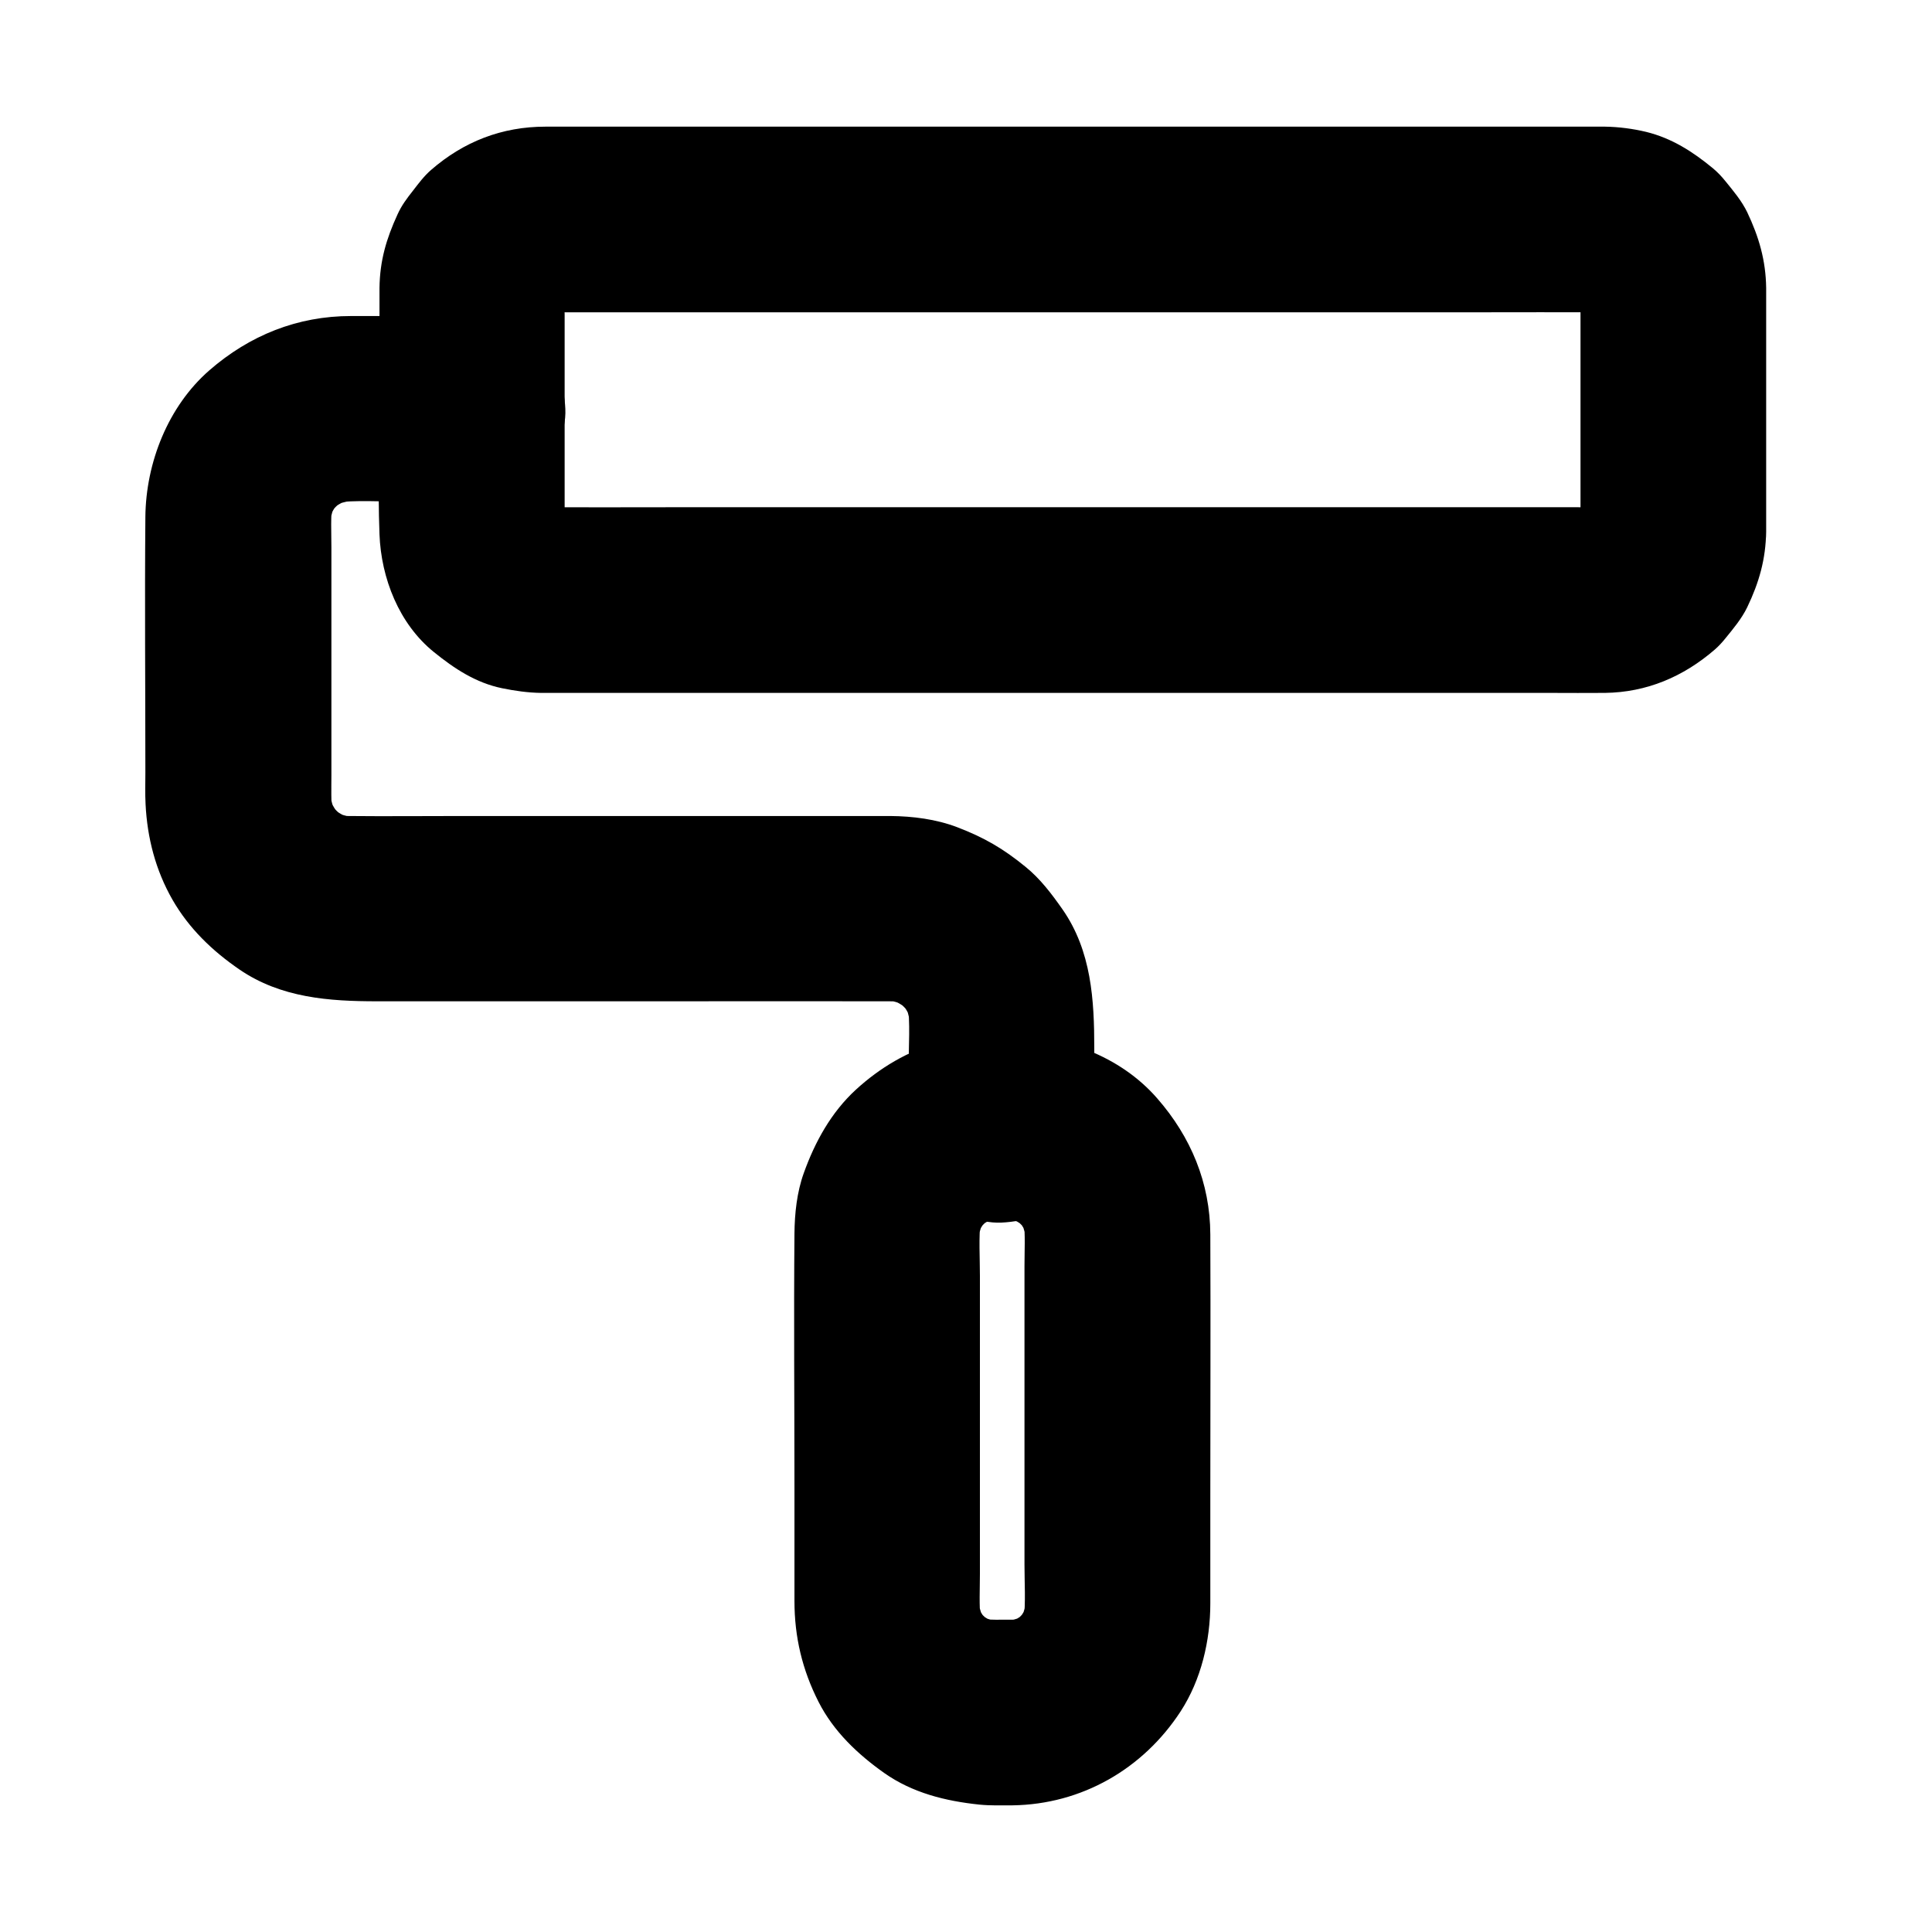 <?xml version="1.0" encoding="UTF-8"?>
<!-- Uploaded to: SVG Repo, www.svgrepo.com, Generator: SVG Repo Mixer Tools -->
<svg fill="#000000" width="800px" height="800px" version="1.1" viewBox="144 144 512 512" xmlns="http://www.w3.org/2000/svg">
 <g>
  <path d="m562.85 284.92c0 0.887-0.098 1.77-0.195 2.656 0.297-2.164 0.59-4.379 0.887-6.543-0.246 1.523-0.641 2.953-1.23 4.379 0.836-1.969 1.672-3.938 2.461-5.856-0.59 1.379-1.328 2.656-2.215 3.836 1.277-1.672 2.559-3.297 3.836-4.969-1.031 1.328-2.215 2.508-3.59 3.543 1.672-1.277 3.297-2.559 4.969-3.836-1.23 0.887-2.461 1.625-3.836 2.215 1.969-0.836 3.938-1.672 5.856-2.461-1.426 0.59-2.856 0.984-4.379 1.23 2.164-0.297 4.379-0.59 6.543-0.887-3.199 0.395-6.496 0.195-9.691 0.195h-20.418-67.699-82.164-70.996c-11.168 0-22.336 0.051-33.504 0-0.984 0-2.016-0.051-3-0.195 2.164 0.297 4.379 0.59 6.543 0.887-1.523-0.246-2.953-0.641-4.379-1.23 1.969 0.836 3.938 1.672 5.856 2.461-1.379-0.59-2.656-1.328-3.836-2.215 1.672 1.277 3.297 2.559 4.969 3.836-1.328-1.031-2.508-2.215-3.543-3.543 1.277 1.672 2.559 3.297 3.836 4.969-0.887-1.23-1.625-2.461-2.215-3.836 0.836 1.969 1.672 3.938 2.461 5.856-0.59-1.426-0.984-2.856-1.23-4.379 0.297 2.164 0.59 4.379 0.887 6.543-0.344-2.754-0.195-5.559-0.195-8.316v-15.844-35.965c0-3.246-0.246-6.594 0.195-9.84-0.297 2.164-0.59 4.379-0.887 6.543 0.246-1.523 0.641-2.953 1.23-4.379-0.836 1.969-1.672 3.938-2.461 5.856 0.59-1.379 1.328-2.656 2.215-3.836-1.277 1.672-2.559 3.297-3.836 4.969 1.031-1.328 2.215-2.508 3.543-3.543-1.672 1.277-3.297 2.559-4.969 3.836 1.23-0.887 2.461-1.625 3.836-2.215-1.969 0.836-3.938 1.672-5.856 2.461 1.426-0.59 2.856-0.984 4.379-1.23-2.164 0.297-4.379 0.59-6.543 0.887 3.199-0.395 6.496-0.195 9.691-0.195h20.418 67.699 82.164 70.996c11.168 0 22.336-0.051 33.504 0 0.984 0 2.016 0.051 3 0.195-2.164-0.297-4.379-0.59-6.543-0.887 1.523 0.246 2.953 0.641 4.379 1.23-1.969-0.836-3.938-1.672-5.856-2.461 1.379 0.59 2.656 1.328 3.836 2.215-1.672-1.277-3.297-2.559-4.969-3.836 1.328 1.031 2.508 2.215 3.59 3.543-1.277-1.672-2.559-3.297-3.836-4.969 0.887 1.23 1.625 2.461 2.215 3.836-0.836-1.969-1.672-3.938-2.461-5.856 0.59 1.426 0.984 2.856 1.23 4.379-0.297-2.164-0.59-4.379-0.887-6.543 0.344 2.707 0.195 5.461 0.195 8.168v15.301 35.523 8.316c0 6.297 2.754 12.941 7.184 17.418 4.281 4.281 11.266 7.477 17.418 7.184 6.348-0.297 12.941-2.363 17.418-7.184 4.43-4.82 7.184-10.727 7.184-17.418v-39.113-21.992-3.492c-0.098-7.332-1.918-13.531-5.019-20.074-1.477-3.051-3.691-5.656-5.805-8.266-1.031-1.277-2.066-2.363-3.297-3.394-5.312-4.379-10.875-7.969-17.711-9.645-3.492-0.836-7.281-1.328-10.875-1.379h-1.328-7.527-31.293-46.84-54.27-54.219-46.738-31.145-7.43c-11.512 0-21.648 3.938-30.309 11.465-1.871 1.625-3.246 3.492-4.773 5.461-1.625 2.066-3.051 3.938-4.133 6.348-2.953 6.445-4.676 12.203-4.773 19.484v3.738 22.238c0 13.086-0.492 26.273 0 39.312 0.441 11.609 5.164 23.715 14.414 31.191 5.41 4.379 11.121 8.168 18.105 9.594 3.344 0.688 6.84 1.18 10.234 1.23h4.379 26.422 43.789 53.137 55.203 49.102 35.57c4.82 0 9.594 0.051 14.414 0 11.07-0.148 20.762-4.281 29.078-11.465 1.031-0.887 1.969-1.918 2.805-2.953 2.117-2.609 4.328-5.215 5.805-8.266 3.148-6.543 4.922-12.742 5.019-20.074 0.098-6.25-2.805-13.039-7.184-17.418-4.281-4.281-11.266-7.477-17.418-7.184-13.523 0.645-24.348 10.828-24.594 24.652z"/>
  <path d="m269.12 227.75h-32.078c-14.219 0-26.914 5.117-37.59 14.414-10.922 9.543-16.777 24.453-16.926 38.77-0.195 22.633 0 45.215 0 67.848 0 2.754-0.098 5.559 0.051 8.316 0.441 8.953 2.656 17.516 7.133 25.34 4.379 7.625 10.578 13.578 17.762 18.5 11.02 7.527 23.762 8.414 36.508 8.414h75.422c20.074 0 40.148-0.051 60.223 0 1.523 0 3.102 0.098 4.625 0.297-2.164-0.297-4.379-0.59-6.543-0.887 2.41 0.344 4.723 0.984 7.035 1.918-1.969-0.836-3.938-1.672-5.856-2.461 2.41 1.031 4.625 2.312 6.742 3.887-1.672-1.277-3.297-2.559-4.969-3.836 2.066 1.625 3.836 3.394 5.461 5.461-1.277-1.672-2.559-3.297-3.836-4.969 1.426 1.918 2.609 3.938 3.59 6.102-0.836-1.969-1.672-3.938-2.461-5.856 0.934 2.262 1.574 4.527 1.969 6.938-0.297-2.164-0.59-4.379-0.887-6.543 0.789 5.758 0.297 11.758 0.297 17.562v16.434c0 6.297 2.754 12.941 7.184 17.418 4.281 4.281 11.266 7.477 17.418 7.184 6.348-0.297 12.941-2.363 17.418-7.184 4.43-4.82 7.184-10.727 7.184-17.418v-21.551c0-12.84-0.738-25.828-8.414-36.852-2.856-4.082-5.902-8.117-9.789-11.266-5.953-4.871-10.973-7.773-18.156-10.527-5.559-2.117-11.758-2.902-17.664-2.953h-10.086-47.922-56.039c-9.84 0-19.68 0.098-29.52 0-1.426 0-2.856-0.098-4.231-0.297 2.164 0.297 4.379 0.59 6.543 0.887-2.41-0.395-4.723-1.031-6.988-1.969 1.969 0.836 3.938 1.672 5.856 2.461-2.41-1.031-4.625-2.363-6.691-3.938 1.672 1.277 3.297 2.559 4.969 3.836-1.871-1.477-3.543-3.148-5.019-5.019 1.277 1.672 2.559 3.297 3.836 4.969-1.574-2.066-2.902-4.281-3.938-6.691 0.836 1.969 1.672 3.938 2.461 5.856-0.934-2.262-1.574-4.574-1.969-6.988 0.297 2.164 0.59 4.379 0.887 6.543-0.441-3.445-0.297-6.938-0.297-10.43v-18.352-42.066c0-4.035-0.246-8.215 0.297-12.203-0.297 2.164-0.59 4.379-0.887 6.543 0.395-2.41 1.031-4.676 1.969-6.938-0.836 1.969-1.672 3.938-2.461 5.856 0.934-2.164 2.117-4.184 3.543-6.102-1.277 1.672-2.559 3.297-3.836 4.969 1.574-2.016 3.394-3.836 5.41-5.41-1.672 1.277-3.297 2.559-4.969 3.836 1.918-1.426 3.938-2.609 6.102-3.59-1.969 0.836-3.938 1.672-5.856 2.461 2.461-1.031 4.969-1.723 7.578-2.117-2.164 0.297-4.379 0.59-6.543 0.887 6.25-0.789 12.793-0.297 19.09-0.297h17.957c6.297 0 12.941-2.754 17.418-7.184 4.281-4.281 7.477-11.266 7.184-17.418-0.297-6.348-2.363-12.941-7.184-17.418-4.918-4.422-10.871-7.176-17.516-7.176z"/>
  <path d="m412.3 573.23c-2.953 0-5.902 0.098-8.809-0.195 2.164 0.297 4.379 0.59 6.543 0.887-2.461-0.344-4.773-0.934-7.086-1.871 1.969 0.836 3.938 1.672 5.856 2.461-2.215-0.934-4.281-2.117-6.199-3.543 1.672 1.277 3.297 2.559 4.969 3.836-2.066-1.625-3.887-3.394-5.461-5.461 1.277 1.672 2.559 3.297 3.836 4.969-1.426-1.918-2.609-3.984-3.543-6.199 0.836 1.969 1.672 3.938 2.461 5.856-0.887-2.312-1.523-4.625-1.871-7.086 0.297 2.164 0.59 4.379 0.887 6.543-0.441-4.082-0.195-8.266-0.195-12.348v-24.059-54.906c0-4.922-0.344-9.988 0.195-14.859-0.297 2.164-0.59 4.379-0.887 6.543 0.344-2.461 0.934-4.773 1.871-7.086-0.836 1.969-1.672 3.938-2.461 5.856 0.934-2.215 2.117-4.281 3.543-6.199-1.277 1.672-2.559 3.297-3.836 4.969 1.625-2.066 3.394-3.887 5.461-5.461-1.672 1.277-3.297 2.559-4.969 3.836 1.918-1.426 3.984-2.609 6.199-3.543-1.969 0.836-3.938 1.672-5.856 2.461 2.312-0.887 4.625-1.523 7.086-1.871-2.164 0.297-4.379 0.59-6.543 0.887 3.938-0.441 8.266-0.441 12.203 0-2.164-0.297-4.379-0.59-6.543-0.887 2.461 0.344 4.773 0.934 7.086 1.871-1.969-0.836-3.938-1.672-5.856-2.461 2.215 0.934 4.281 2.117 6.199 3.543-1.672-1.277-3.297-2.559-4.969-3.836 2.066 1.625 3.887 3.394 5.461 5.461-1.277-1.672-2.559-3.297-3.836-4.969 1.426 1.918 2.609 3.984 3.543 6.199-0.836-1.969-1.672-3.938-2.461-5.856 0.887 2.312 1.523 4.625 1.871 7.086-0.297-2.164-0.59-4.379-0.887-6.543 0.441 4.082 0.195 8.266 0.195 12.348v24.059 54.906c0 4.922 0.344 9.988-0.195 14.859 0.297-2.164 0.59-4.379 0.887-6.543-0.344 2.461-0.934 4.773-1.871 7.086 0.836-1.969 1.672-3.938 2.461-5.856-0.934 2.215-2.117 4.281-3.543 6.199 1.277-1.672 2.559-3.297 3.836-4.969-1.625 2.066-3.394 3.887-5.461 5.461 1.672-1.277 3.297-2.559 4.969-3.836-1.918 1.426-3.984 2.609-6.199 3.543 1.969-0.836 3.938-1.672 5.856-2.461-2.312 0.887-4.625 1.523-7.086 1.871 2.164-0.297 4.379-0.59 6.543-0.887-1.129 0.148-2.262 0.195-3.394 0.195-6.348 0.098-12.891 2.707-17.418 7.184-4.281 4.281-7.477 11.266-7.184 17.418 0.297 6.348 2.363 12.941 7.184 17.418 4.773 4.379 10.773 7.281 17.418 7.184 18.352-0.246 34.637-9.645 44.574-24.895 5.461-8.414 7.871-18.746 7.871-28.633v-28.438c0-23.125 0.098-46.25 0-69.324-0.051-13.676-5.164-25.879-14.07-36.062-9.891-11.367-25.141-16.777-39.902-16.777-5.953 0-11.957 0.246-17.762 1.871-8.414 2.363-15.793 6.742-22.188 12.594-6.543 6.004-10.875 13.875-13.824 22.141-1.82 5.066-2.41 10.676-2.461 15.988-0.195 22.484 0 45.02 0 67.551v29.816c0 9.543 2.066 18.254 6.394 26.766 3.984 7.824 10.383 13.875 17.418 18.844 7.477 5.266 16.234 7.43 25.191 8.363 2.902 0.297 5.856 0.195 8.809 0.195 6.297 0 12.941-2.754 17.418-7.184 4.281-4.281 7.477-11.266 7.184-17.418-0.297-6.348-2.363-12.941-7.184-17.418-4.922-4.379-10.824-7.184-17.469-7.184z"/>
 </g>
</svg>